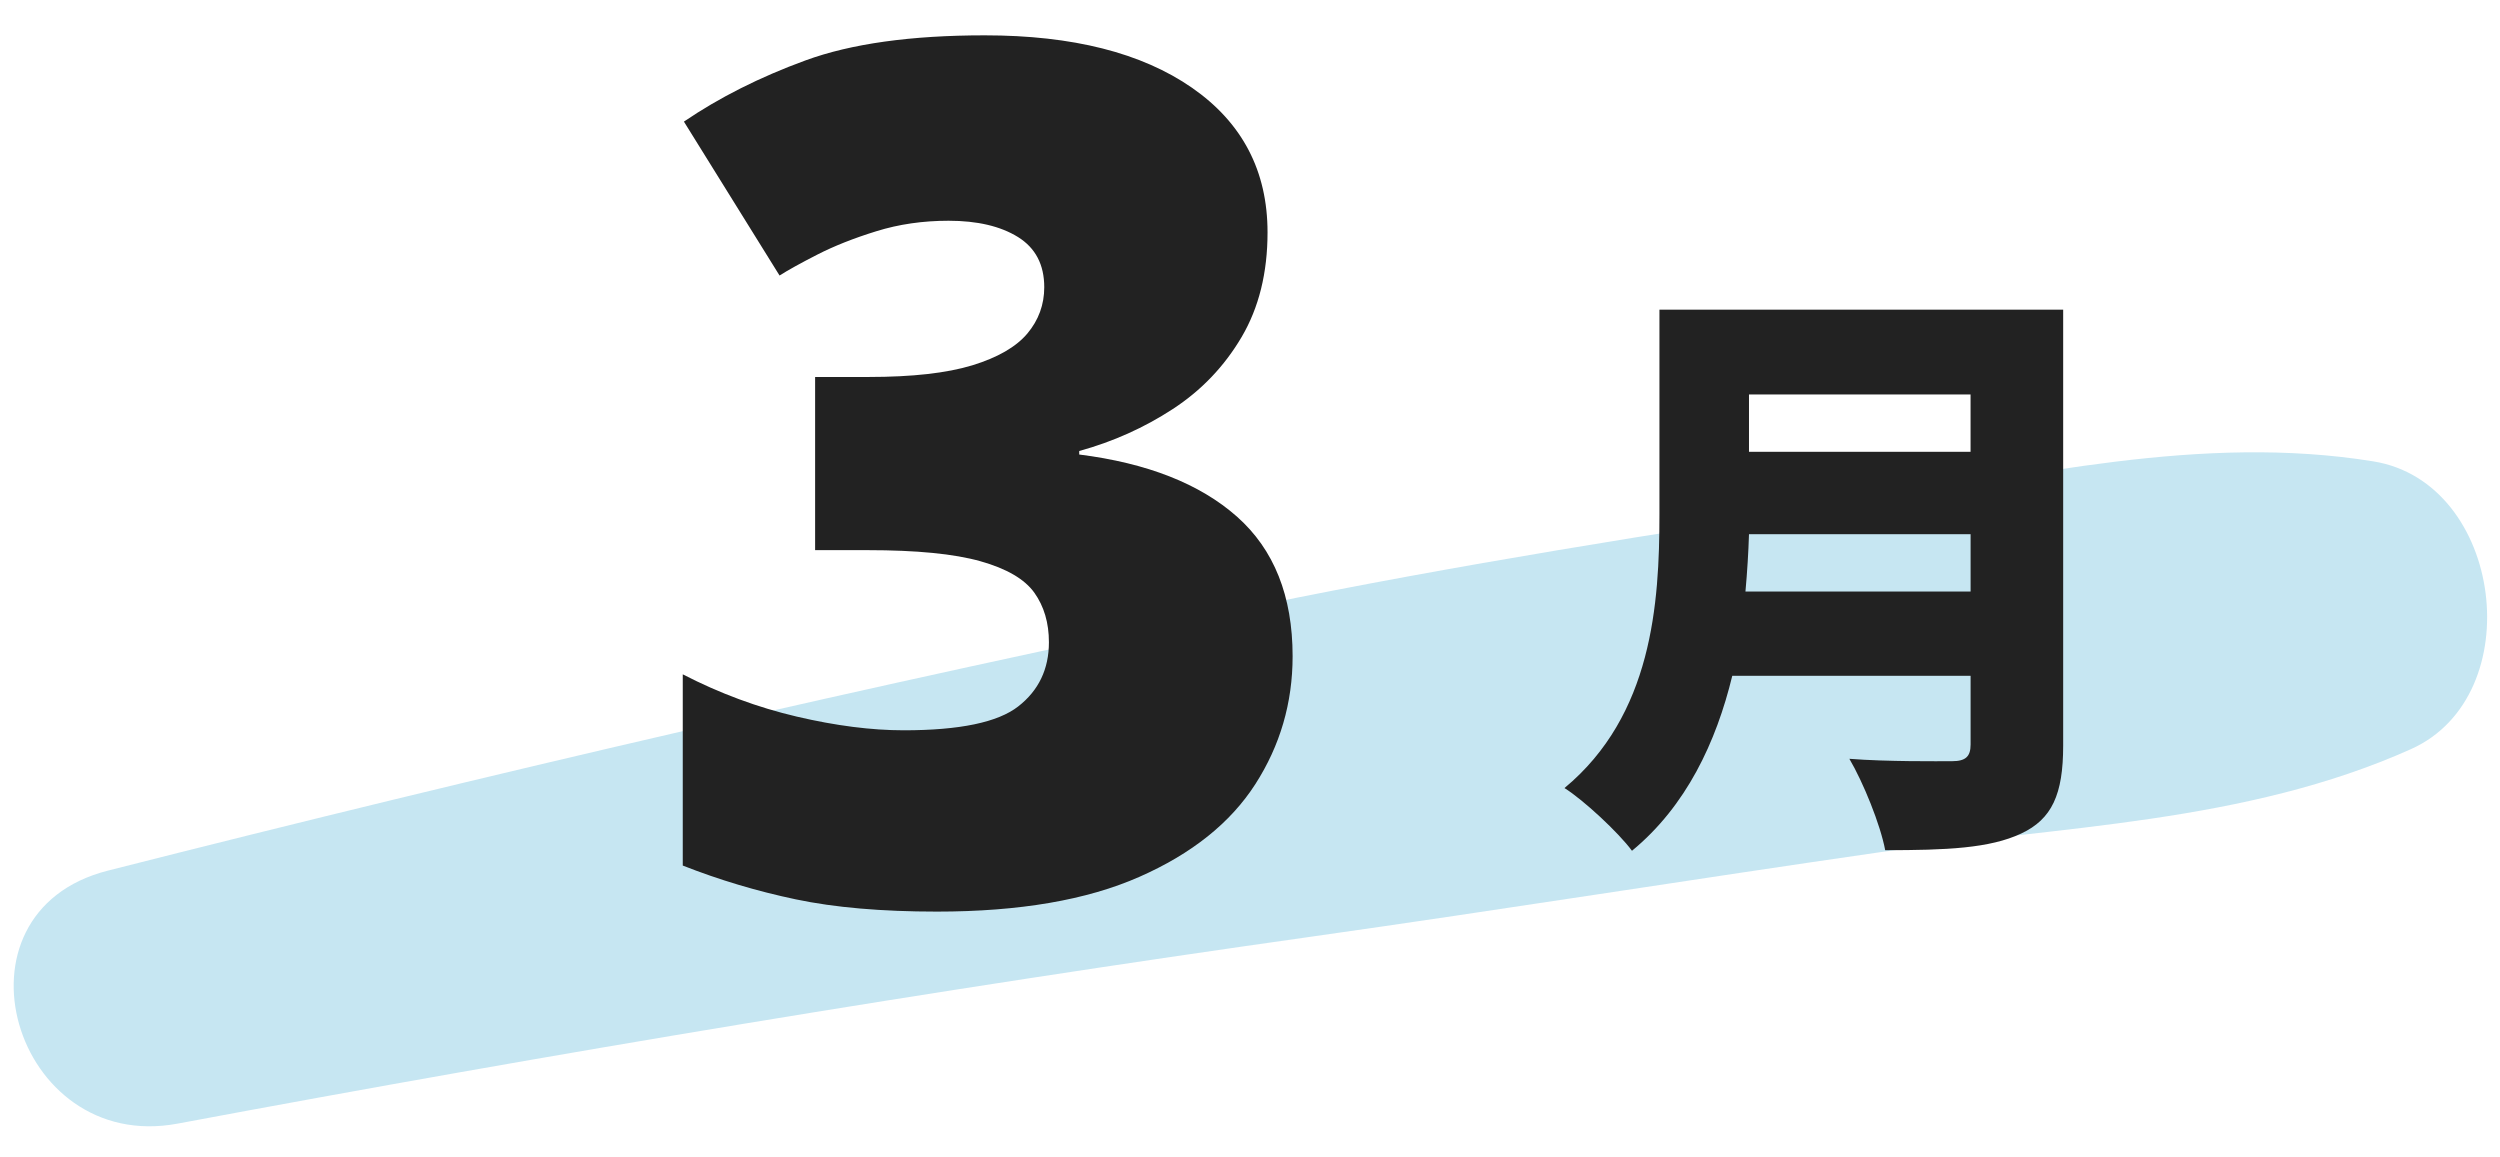 <?xml version="1.0" encoding="UTF-8" standalone="no"?>
<!DOCTYPE svg PUBLIC "-//W3C//DTD SVG 1.1//EN" "http://www.w3.org/Graphics/SVG/1.1/DTD/svg11.dtd">
<svg width="100%" height="100%" viewBox="0 0 67 31" version="1.1" xmlns="http://www.w3.org/2000/svg" xmlns:xlink="http://www.w3.org/1999/xlink" xml:space="preserve" xmlns:serif="http://www.serif.com/" style="fill-rule:evenodd;clip-rule:evenodd;stroke-linejoin:round;stroke-miterlimit:2;">
    <g transform="matrix(1,0,0,1,-2300,-1068)">
        <g id="c12_calm03" transform="matrix(1,0,0,1,464,0)">
            <g transform="matrix(1,0,0,1,1840.76,1080.44)">
                <path d="M0,17.673C10.104,15.782 20.245,14.096 30.424,12.657C35.506,11.938 40.574,11.128 45.654,10.395C50.44,9.704 55.424,9.623 59.855,7.636C63.047,6.205 62.329,0.489 58.847,-0.075C54.24,-0.822 49.639,0.323 45.05,1.027C39.675,1.851 34.297,2.691 28.97,3.786C18.635,5.91 8.357,8.294 -1.869,10.893C-6.306,12.02 -4.394,18.495 0,17.673" style="fill:rgb(198,230,242);fill-rule:nonzero;"/>
            </g>
            <g transform="matrix(1,0,0,1,1468,971.933)">
                <path d="M414.873,108.175L420.811,108.175L420.811,106.639L414.873,106.639L414.873,108.175ZM420.812,111.921L420.812,110.384L414.873,110.384C414.858,110.865 414.826,111.393 414.778,111.921L420.812,111.921ZM423.293,116.05C423.293,117.363 422.989,118.019 422.172,118.404C421.325,118.804 420.156,118.852 418.523,118.852C418.395,118.164 417.931,117.027 417.563,116.403C418.587,116.483 419.932,116.467 420.316,116.467C420.684,116.467 420.812,116.338 420.812,116.019L420.812,114.178L414.425,114.178C413.994,115.955 413.193,117.668 411.737,118.868C411.384,118.387 410.44,117.507 409.928,117.187C412.281,115.234 412.473,112.241 412.473,109.856L412.473,104.366L423.293,104.366L423.293,116.05Z" style="fill:rgb(34,34,34);fill-rule:nonzero;"/>
            </g>
            <g transform="matrix(1,0,0,1,1869.97,1087.15)">
                <path d="M0,-12.922C0,-11.838 -0.232,-10.903 -0.695,-10.117C-1.159,-9.33 -1.773,-8.688 -2.539,-8.188C-3.305,-7.688 -4.141,-7.313 -5.047,-7.063L-5.047,-6.969C-3.225,-6.739 -1.815,-6.185 -0.82,-5.305C0.174,-4.424 0.672,-3.177 0.672,-1.563C0.672,-0.313 0.338,0.831 -0.328,1.867C-0.995,2.904 -2.031,3.732 -3.438,4.351C-4.844,4.971 -6.651,5.281 -8.859,5.281C-10.339,5.281 -11.6,5.172 -12.641,4.953C-13.683,4.734 -14.693,4.432 -15.672,4.047L-15.672,-1.078C-14.683,-0.568 -13.664,-0.19 -12.617,0.055C-11.57,0.3 -10.615,0.422 -9.75,0.422C-8.25,0.422 -7.227,0.209 -6.68,-0.219C-6.133,-0.646 -5.859,-1.219 -5.859,-1.938C-5.859,-2.458 -5.99,-2.901 -6.25,-3.266C-6.511,-3.63 -6.992,-3.911 -7.695,-4.109C-8.398,-4.307 -9.406,-4.406 -10.719,-4.406L-12.125,-4.406L-12.125,-9.047L-10.688,-9.047C-9.521,-9.047 -8.597,-9.151 -7.914,-9.359C-7.232,-9.568 -6.74,-9.852 -6.437,-10.211C-6.136,-10.57 -5.984,-10.985 -5.984,-11.453C-5.984,-12.057 -6.219,-12.505 -6.687,-12.797C-7.156,-13.088 -7.776,-13.234 -8.547,-13.234C-9.234,-13.234 -9.881,-13.141 -10.484,-12.953C-11.089,-12.766 -11.615,-12.557 -12.063,-12.328C-12.511,-12.099 -12.85,-11.911 -13.078,-11.766L-15.641,-15.891C-14.693,-16.536 -13.607,-17.083 -12.383,-17.531C-11.159,-17.979 -9.558,-18.203 -7.578,-18.203C-5.225,-18.203 -3.373,-17.734 -2.023,-16.797C-0.675,-15.86 0,-14.568 0,-12.922" style="fill:rgb(34,34,34);fill-rule:nonzero;"/>
            </g>
        </g>
    </g>
</svg>
